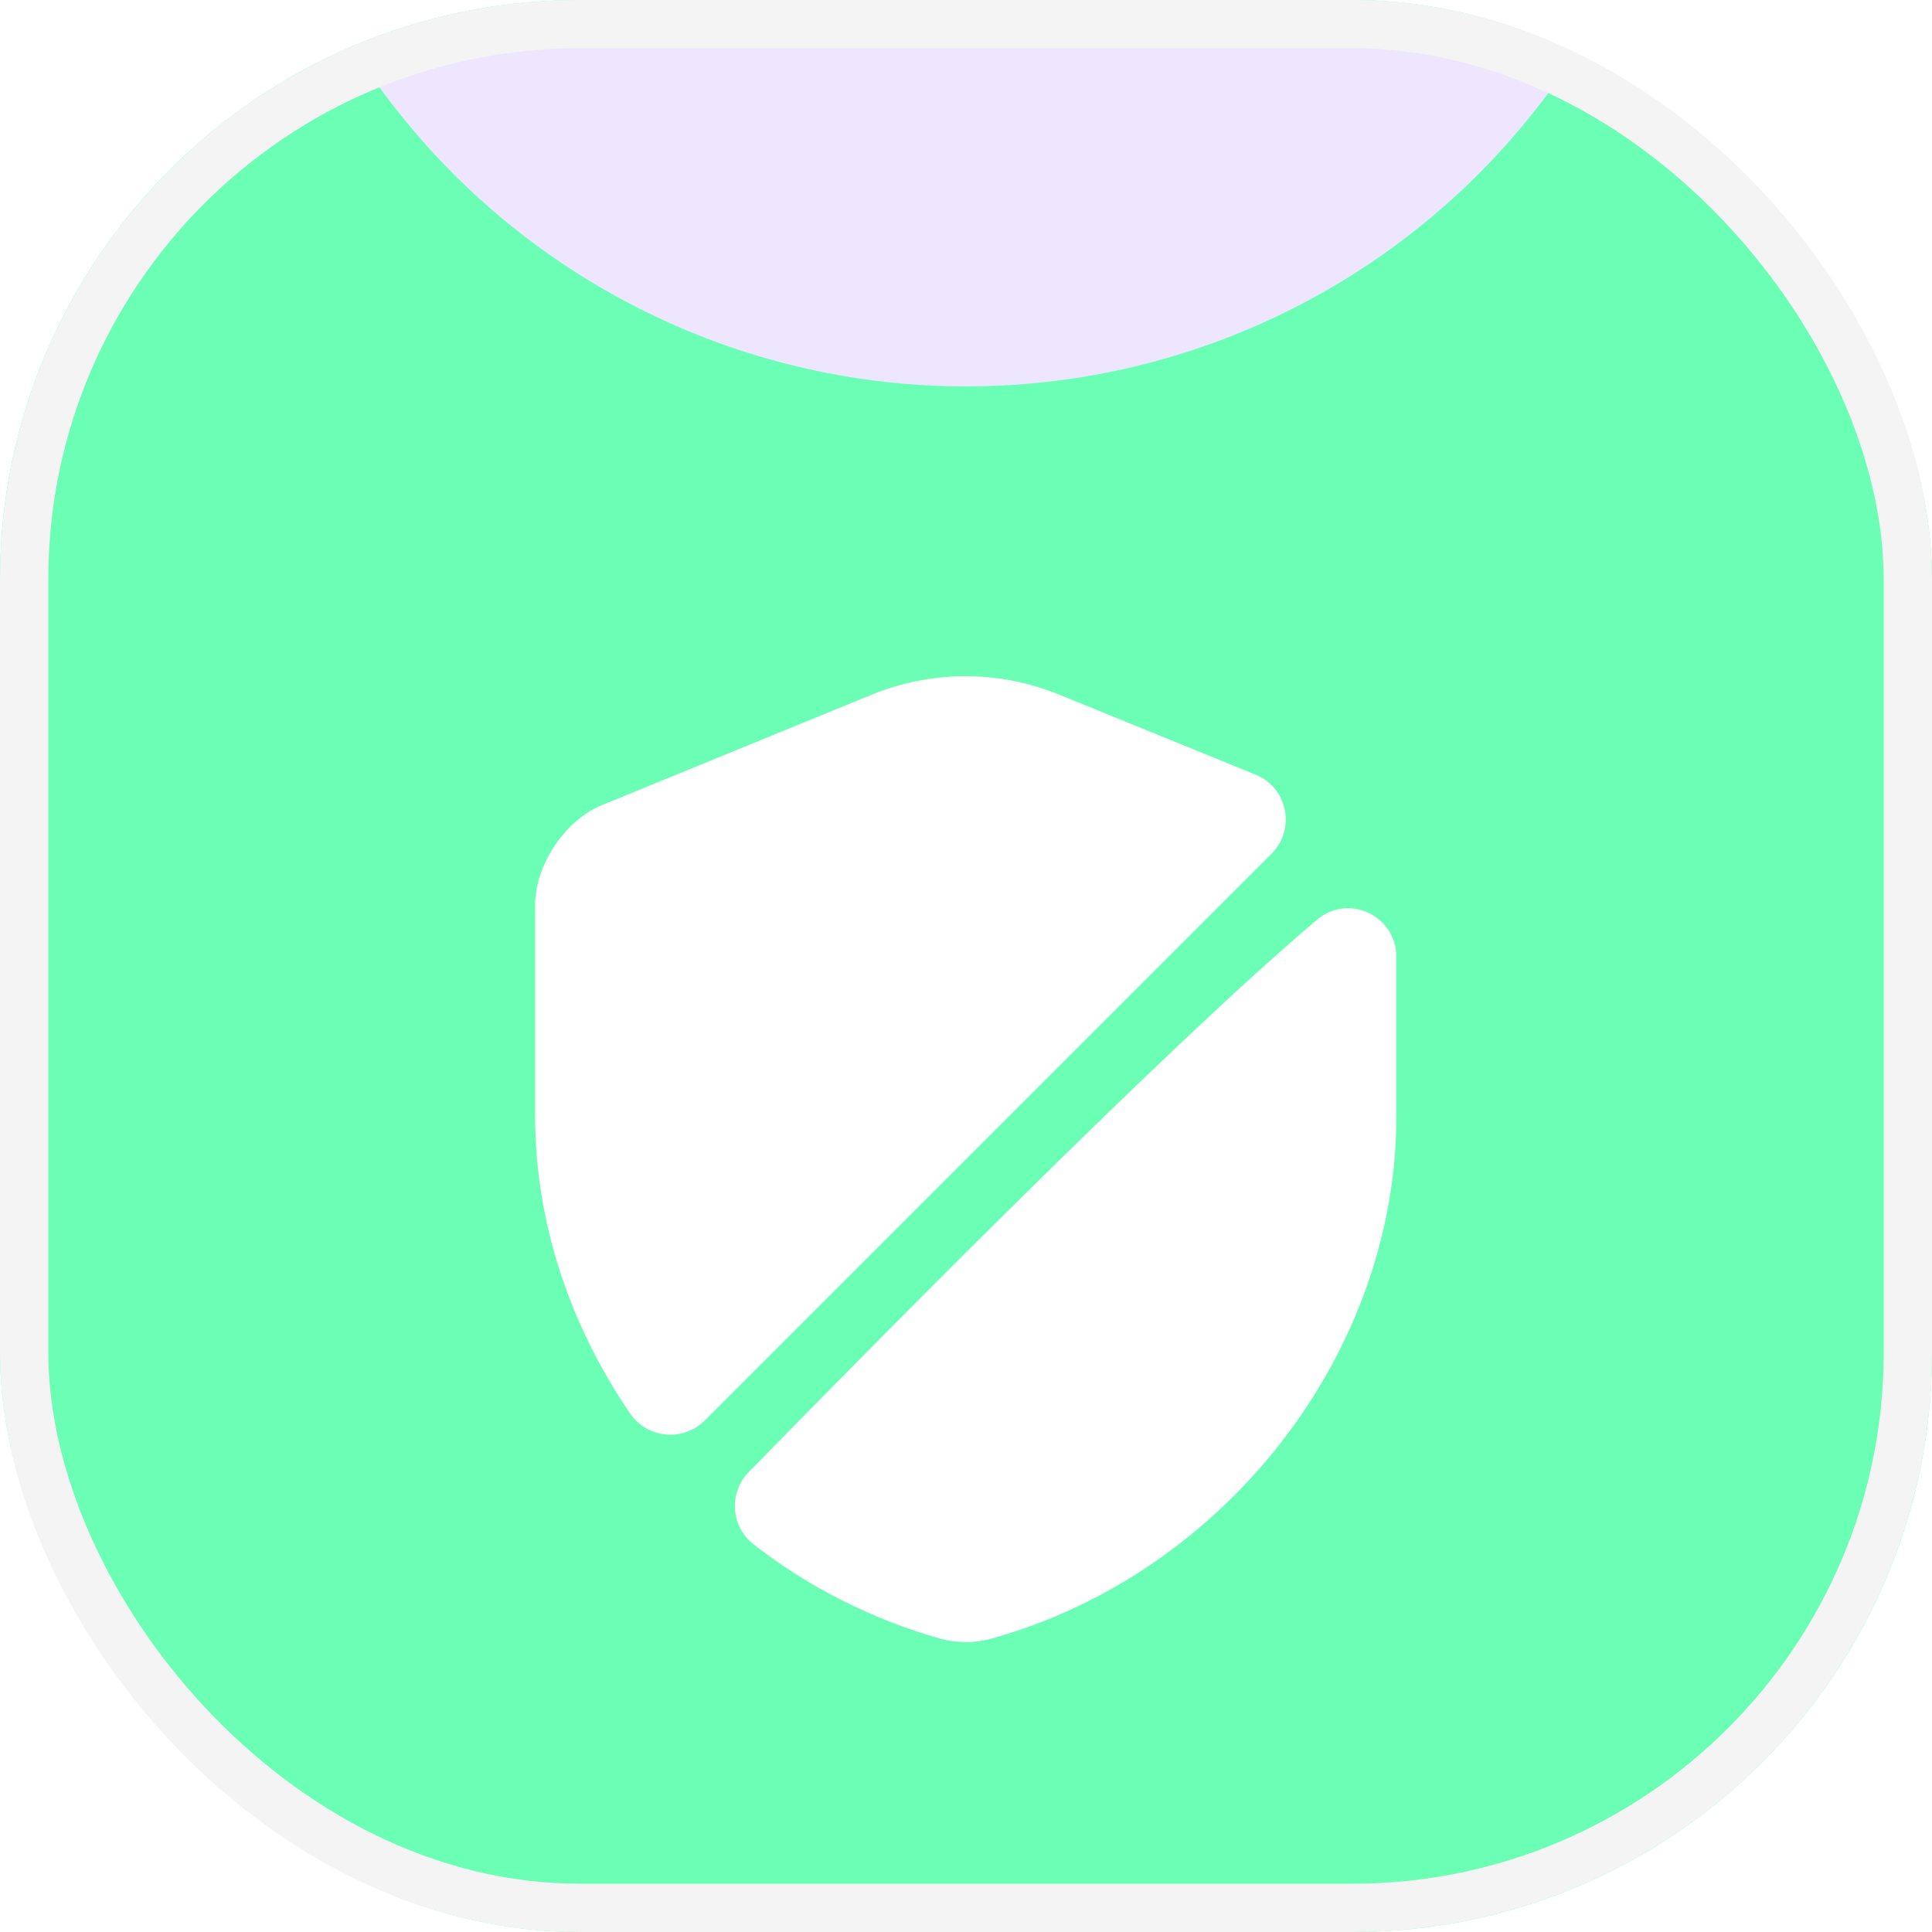 <svg width="40" height="40" viewBox="0 0 40 40" fill="none" xmlns="http://www.w3.org/2000/svg">
<g clip-path="url(#clip0_350_21230)">
<rect x="40" y="40" width="40" height="40" rx="12" transform="rotate(180 40 40)" fill="#6BFEB5"/>
<g filter="url(#filter0_d_350_21230)">
<path d="M26.33 13.67L14.59 25.41C14.15 25.85 13.41 25.79 13.05 25.27C11.81 23.46 11.08 21.32 11.08 19.12V14.73C11.08 13.91 11.7 12.98 12.46 12.67L18.03 10.39C19.29 9.87 20.69 9.87 21.95 10.39L26 12.04C26.66 12.31 26.83 13.17 26.33 13.67Z" fill="white"/>
<path d="M27.27 15.04C27.92 14.49 28.91 14.96 28.91 15.81V19.12C28.91 24.01 25.36 28.59 20.51 29.93C20.18 30.02 19.82 30.02 19.48 29.93C18.06 29.53 16.74 28.86 15.61 27.98C15.13 27.61 15.08 26.91 15.5 26.48C17.68 24.25 24.06 17.75 27.27 15.04Z" fill="white"/>
</g>
<g filter="url(#filter1_f_350_21230)">
<circle cx="20" cy="-7" r="15" fill="#EEE6FF"/>
</g>
</g>
<rect x="39.5" y="39.5" width="39" height="39" rx="11.5" transform="rotate(180 39.5 39.5)" stroke="#F4F4F4"/>
<defs>
<filter id="filter0_d_350_21230" x="4" y="8" width="32" height="32" filterUnits="userSpaceOnUse" color-interpolation-filters="sRGB">
<feFlood flood-opacity="0" result="BackgroundImageFix"/>
<feColorMatrix in="SourceAlpha" type="matrix" values="0 0 0 0 0 0 0 0 0 0 0 0 0 0 0 0 0 0 127 0" result="hardAlpha"/>
<feOffset dy="4"/>
<feGaussianBlur stdDeviation="2"/>
<feColorMatrix type="matrix" values="0 0 0 0 0 0 0 0 0 0 0 0 0 0 0 0 0 0 0.25 0"/>
<feBlend mode="normal" in2="BackgroundImageFix" result="effect1_dropShadow_350_21230"/>
<feBlend mode="normal" in="SourceGraphic" in2="effect1_dropShadow_350_21230" result="shape"/>
</filter>
<filter id="filter1_f_350_21230" x="-17.1" y="-44.1" width="74.2" height="74.2" filterUnits="userSpaceOnUse" color-interpolation-filters="sRGB">
<feFlood flood-opacity="0" result="BackgroundImageFix"/>
<feBlend mode="normal" in="SourceGraphic" in2="BackgroundImageFix" result="shape"/>
<feGaussianBlur stdDeviation="11.05" result="effect1_foregroundBlur_350_21230"/>
</filter>
<clipPath id="clip0_350_21230">
<rect x="40" y="40" width="40" height="40" rx="12" transform="rotate(180 40 40)" fill="white"/>
</clipPath>
</defs>
</svg>
